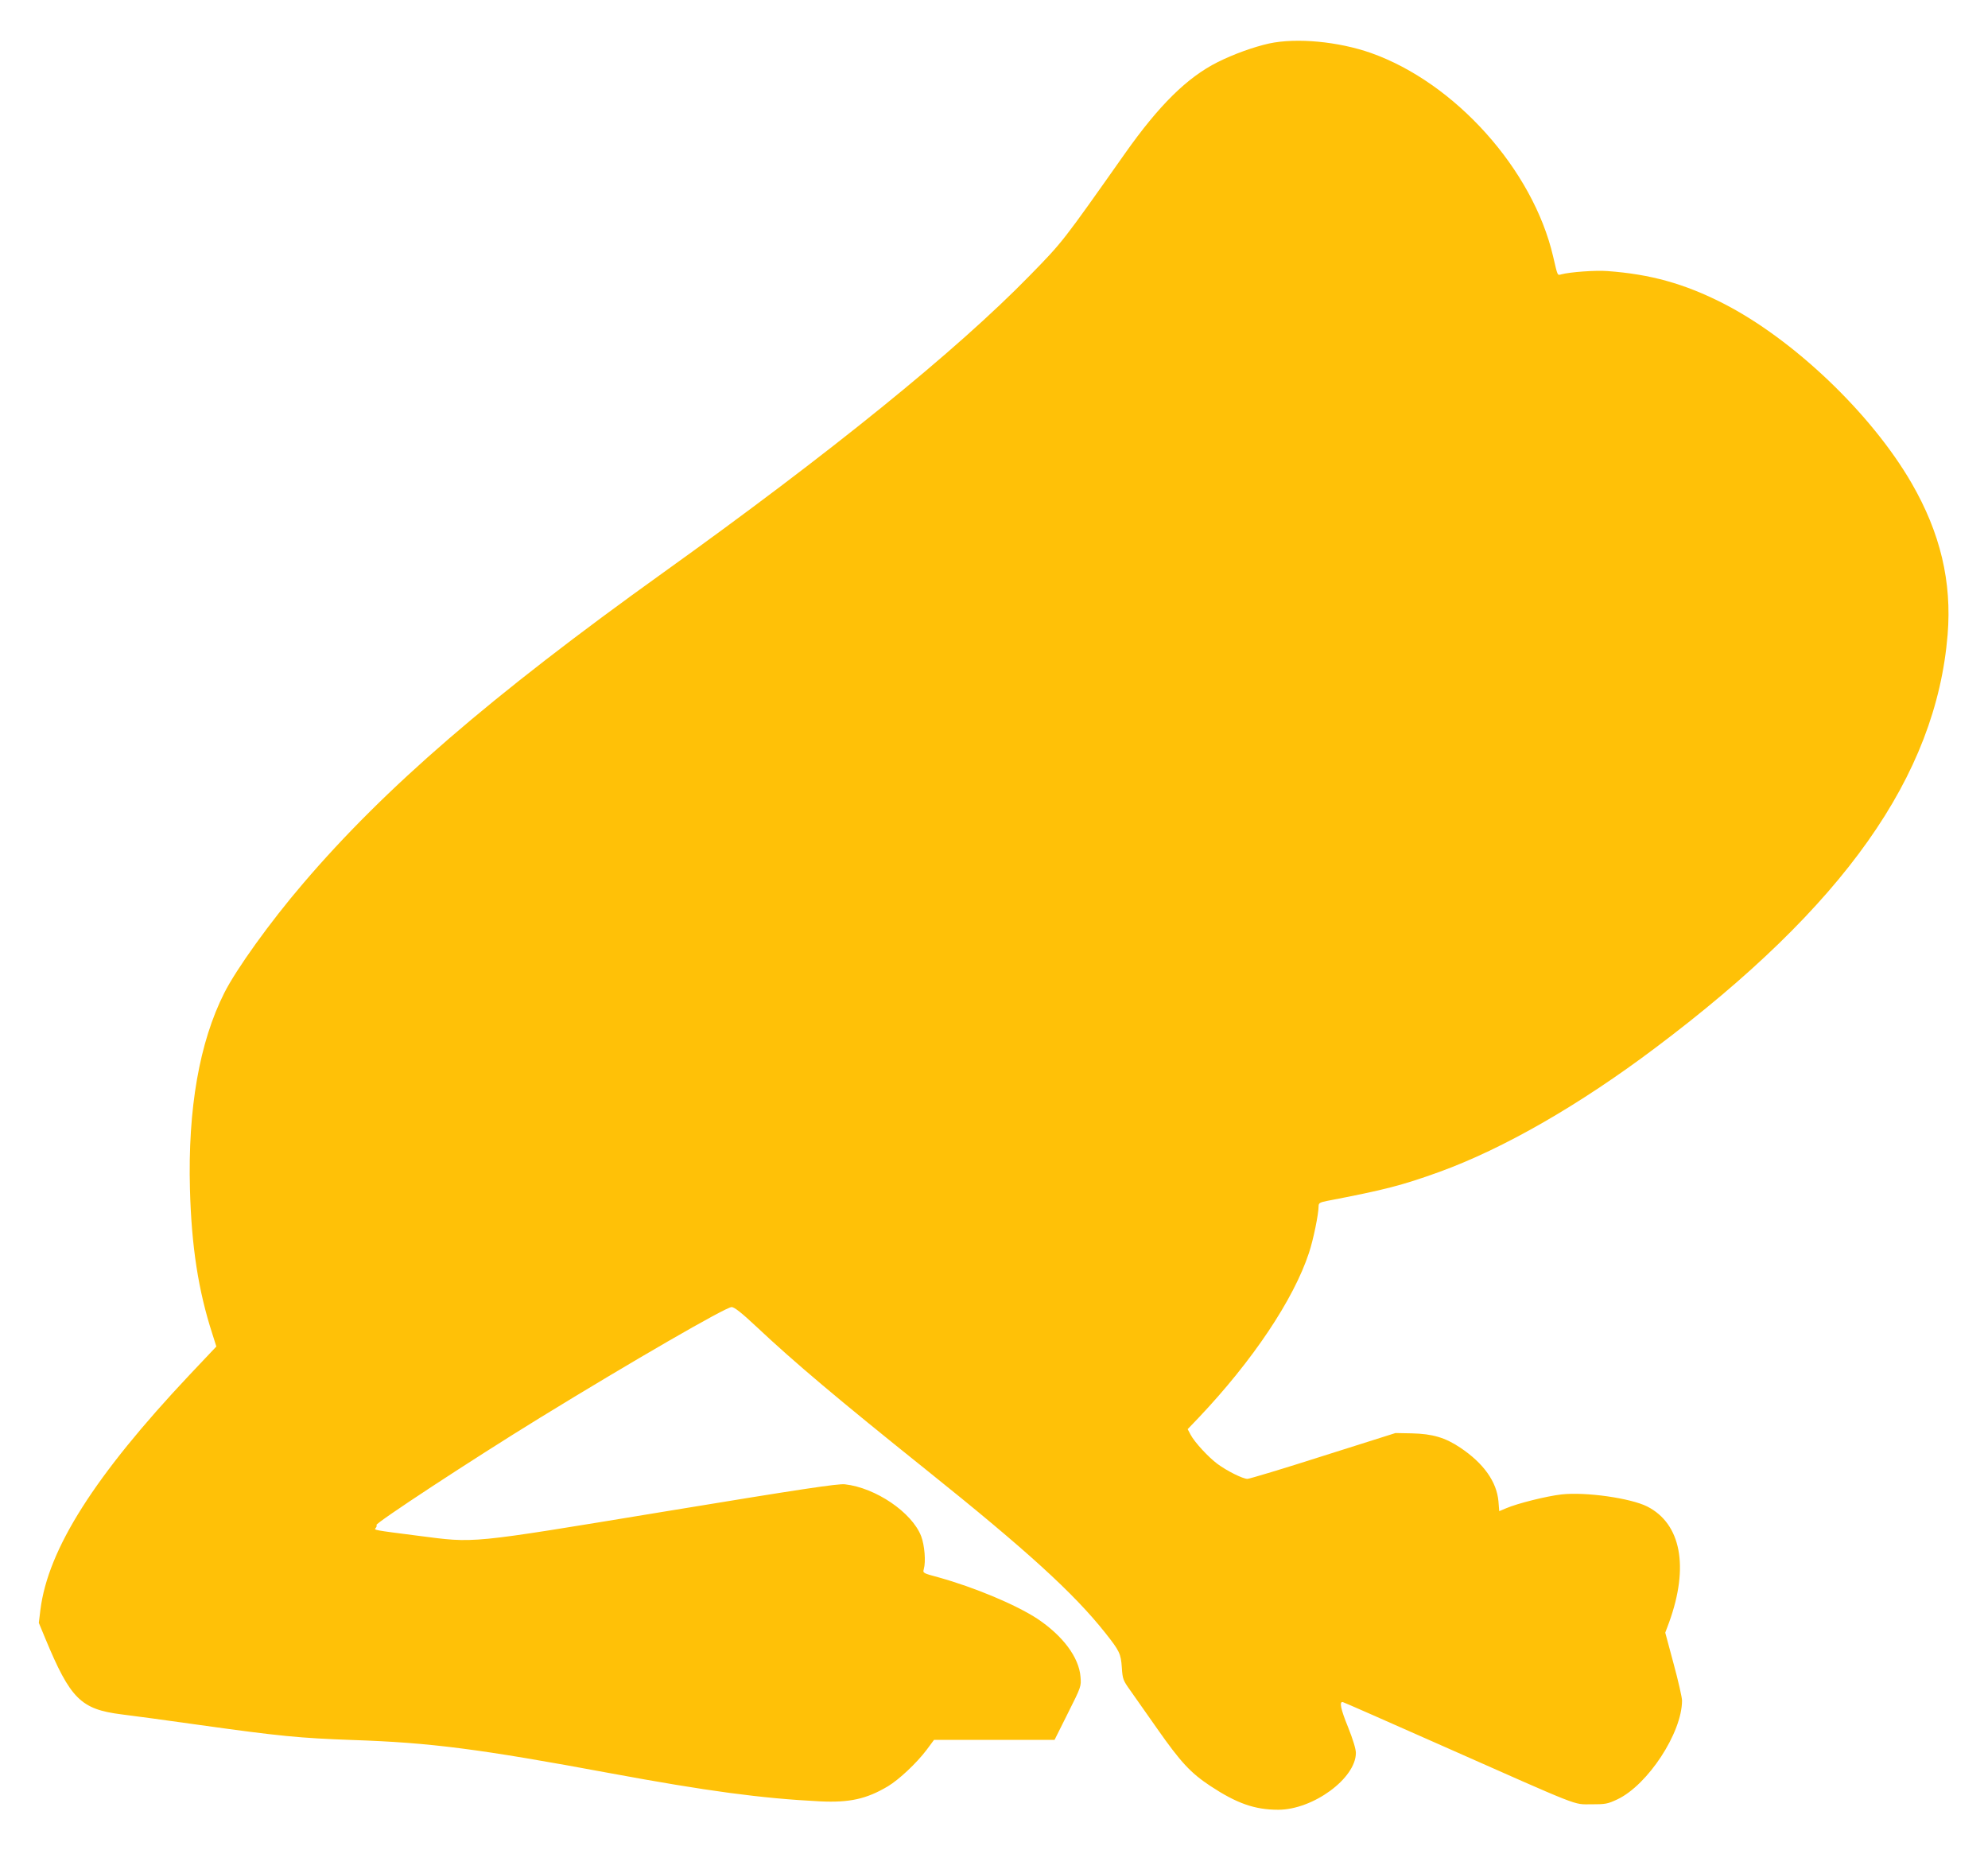 <?xml version="1.0" standalone="no"?>
<!DOCTYPE svg PUBLIC "-//W3C//DTD SVG 20010904//EN"
 "http://www.w3.org/TR/2001/REC-SVG-20010904/DTD/svg10.dtd">
<svg version="1.0" xmlns="http://www.w3.org/2000/svg"
 width="1280pt" height="1191pt" viewBox="0 0 1280 1191"
 preserveAspectRatio="xMidYMid meet">
<g transform="translate(0,1191) scale(0.1,-0.1)"
fill="#ffc107" stroke="none">
<path d="M8171 11630 c-102 -23 -229 -69 -331 -120 -197 -99 -377 -277 -596
-587 -405 -574 -399 -567 -614 -787 -473 -485 -1286 -1143 -2365 -1916 -1104
-791 -1788 -1381 -2314 -1998 -211 -246 -430 -551 -507 -704 -160 -317 -235
-746 -221 -1263 10 -370 54 -653 144 -931 l26 -82 -173 -183 c-611 -649 -911
-1121 -960 -1513 l-10 -83 41 -99 c162 -390 229 -457 491 -490 67 -8 296 -39
508 -69 508 -71 641 -84 980 -96 503 -17 815 -57 1660 -214 622 -115 972 -162
1350 -181 190 -9 299 15 437 97 73 44 185 150 248 233 l49 66 388 0 388 0 86
172 c86 171 86 173 81 234 -10 125 -113 263 -277 373 -139 91 -404 202 -637
267 -101 27 -102 28 -95 53 14 49 5 154 -17 212 -59 153 -293 312 -491 334
-44 5 -278 -30 -1165 -176 -1277 -210 -1209 -203 -1585 -155 -288 37 -283 36
-271 50 6 7 8 15 5 19 -11 10 613 420 1054 691 583 358 1197 713 1233 712 18
-1 63 -36 160 -127 246 -231 521 -463 1099 -926 638 -511 944 -789 1146 -1044
92 -116 101 -134 107 -223 5 -76 8 -83 56 -150 28 -39 106 -150 173 -246 150
-214 214 -283 341 -367 170 -112 285 -153 437 -153 224 0 500 202 500 366 0
25 -19 87 -50 165 -48 117 -58 167 -34 162 6 -1 292 -127 635 -279 919 -407
845 -378 964 -379 92 0 105 2 169 32 196 93 416 429 416 636 0 19 -24 126 -54
236 l-54 201 25 67 c129 357 77 634 -141 745 -107 54 -396 95 -551 78 -97 -11
-285 -58 -357 -89 l-45 -19 -5 63 c-11 126 -95 245 -246 346 -97 65 -179 89
-312 92 l-105 2 -465 -147 c-256 -82 -476 -148 -488 -148 -30 0 -132 51 -193
96 -58 43 -147 139 -173 188 l-19 36 69 72 c349 368 613 762 712 1063 28 84
62 250 62 301 0 19 8 24 53 33 375 72 483 100 722 186 414 150 904 431 1395
801 1213 911 1805 1748 1880 2658 28 341 -47 656 -232 976 -260 449 -763 928
-1215 1158 -248 126 -467 187 -743 207 -77 6 -241 -6 -297 -21 -26 -7 -23 -14
-53 115 -130 560 -631 1118 -1173 1310 -211 74 -479 99 -656 61z"/>
</g>
</svg>
